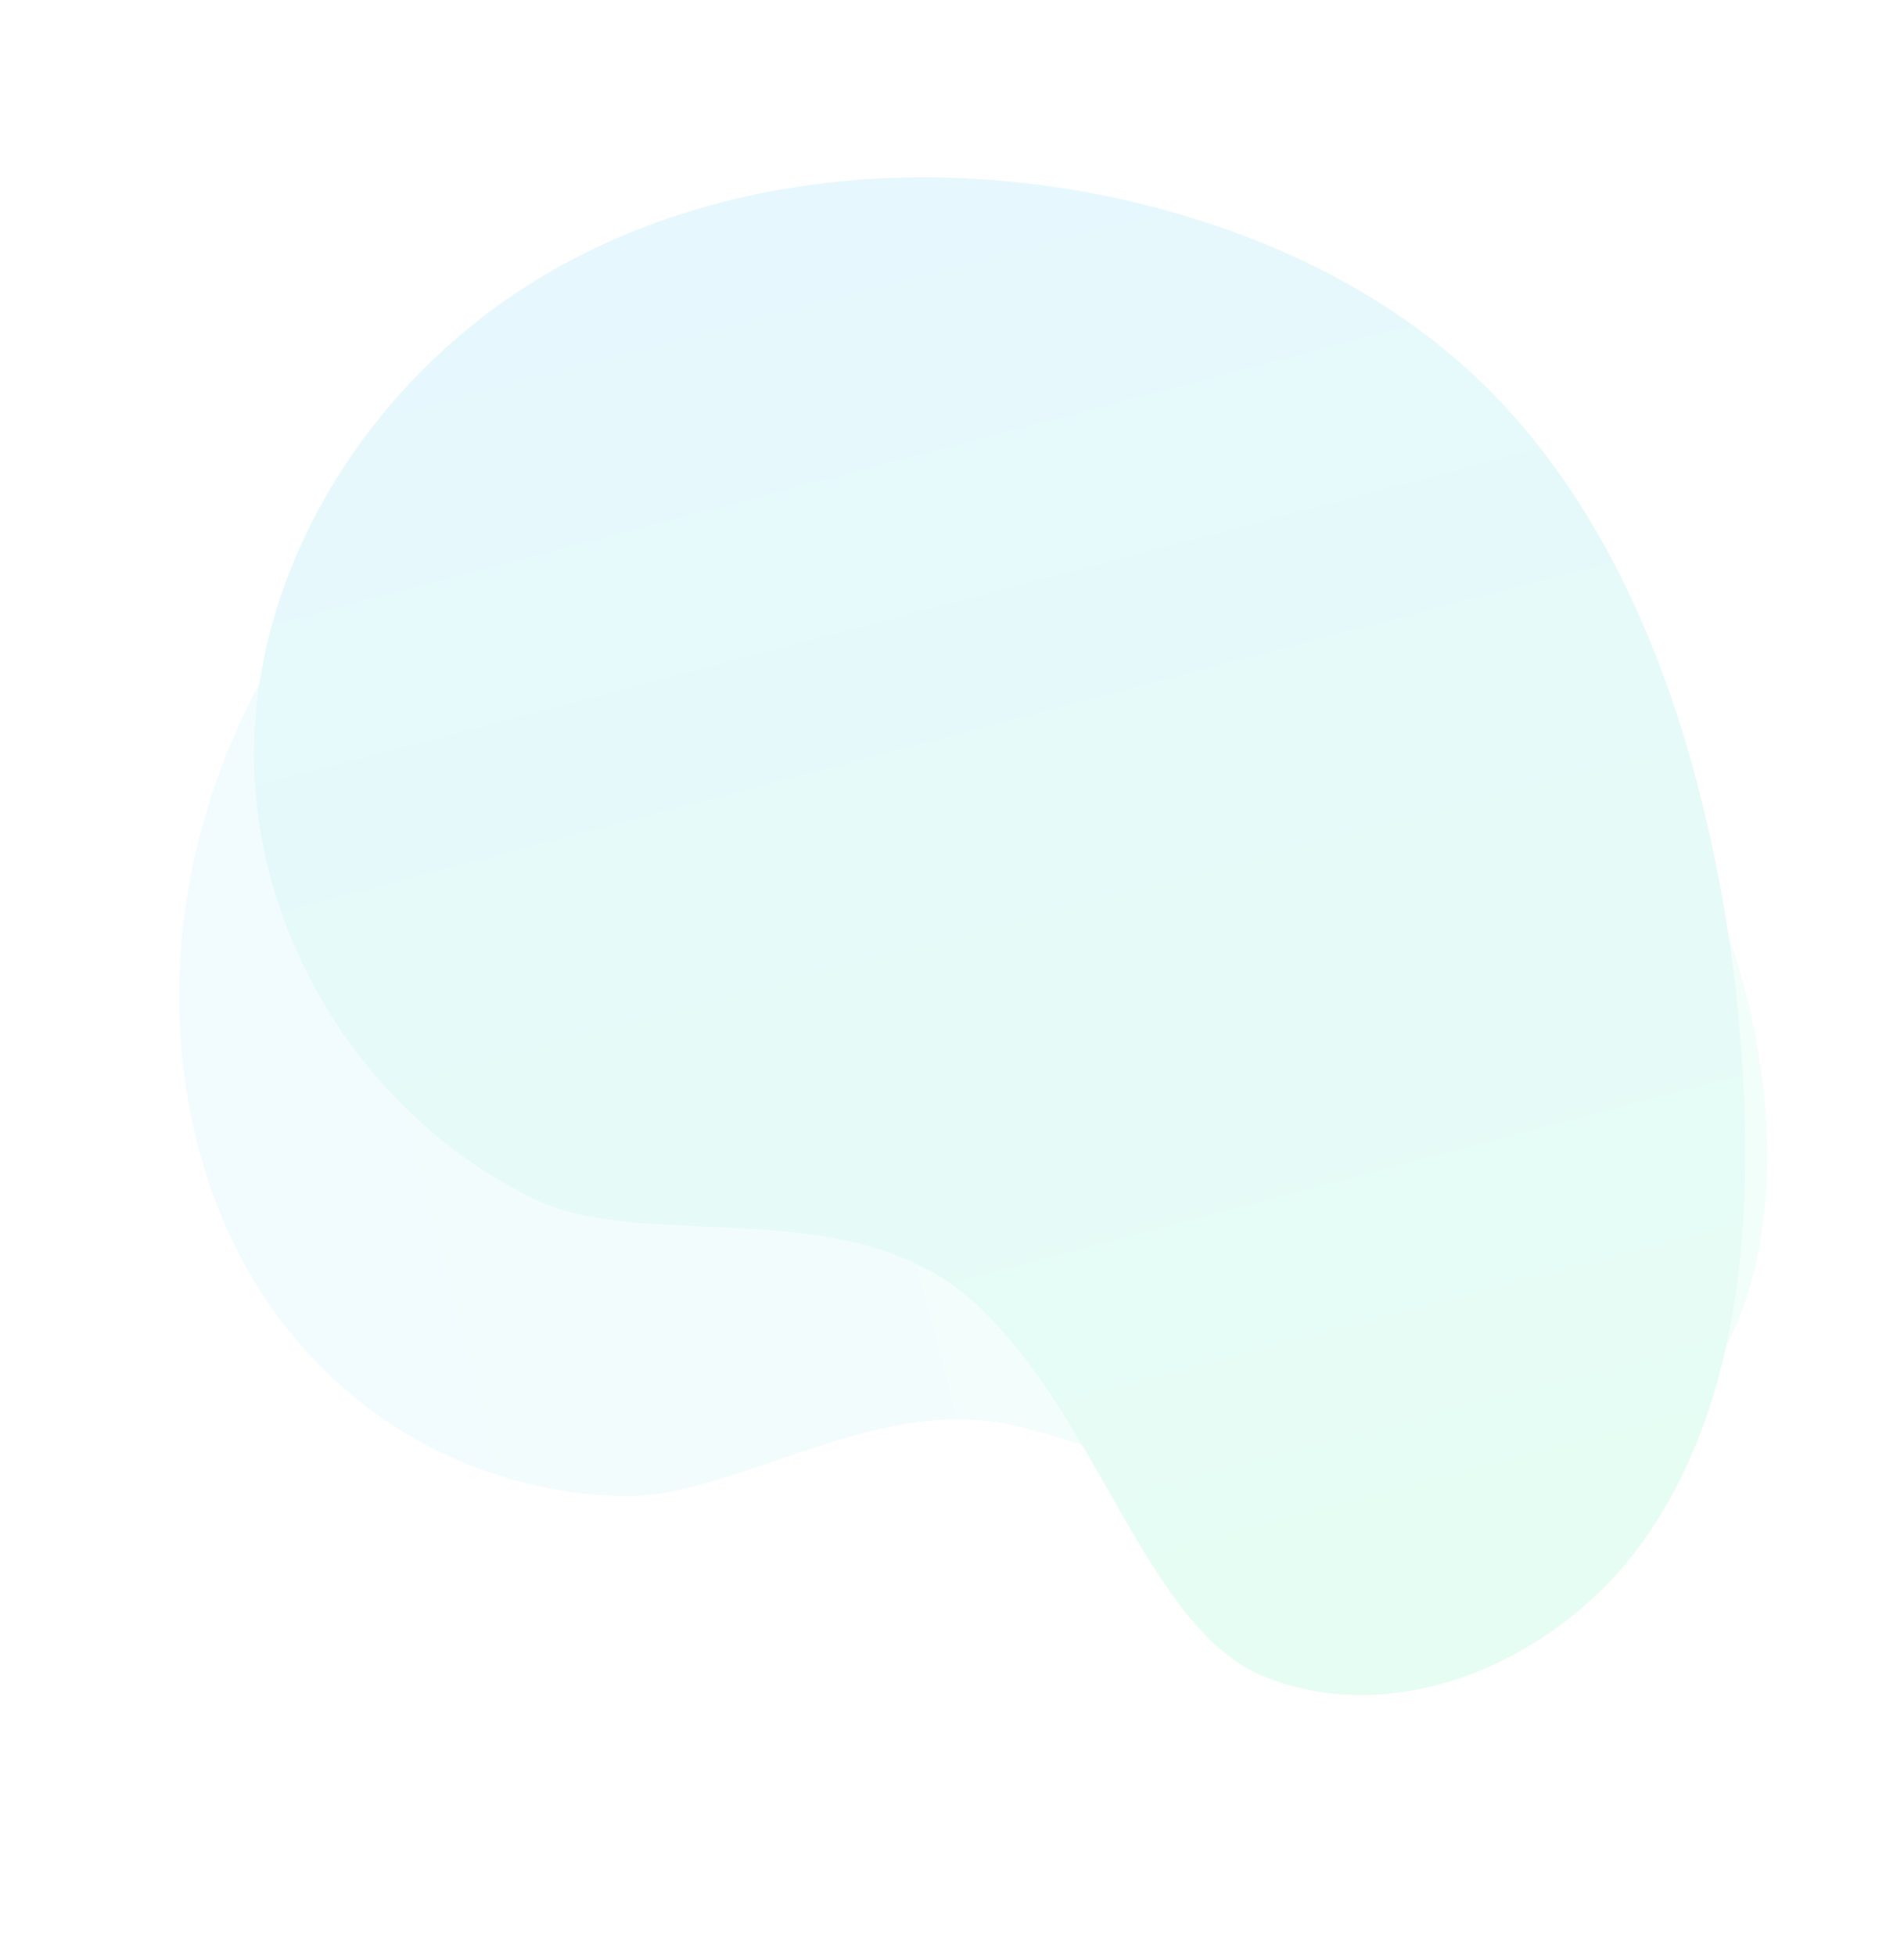 <svg width="709" height="728" viewBox="0 0 709 728" fill="none" xmlns="http://www.w3.org/2000/svg">
<g opacity="0.12">
<g style="mix-blend-mode:multiply" opacity="0.5">
<path d="M90.746 469.989C105.712 497.718 128.661 521.237 156.327 536.54C179.708 549.447 206.134 556.457 232.889 556.806C240.499 556.919 248.446 555.636 256.636 553.619C293.203 544.716 334.337 521.666 375.383 530.067C425.972 540.454 502.578 585.393 582.056 555.993C604.89 547.545 624.47 530.159 638.067 509.146C649.138 492.05 654.703 471.873 656.841 451.925C660.341 419.546 655.822 387.026 646.114 355.568C640.532 337.514 633.514 319.738 625.576 302.672C609.318 267.602 589.297 234.292 565.448 203.899C529.174 157.62 482.76 117.426 427.011 98.635C414.466 94.418 401.557 91.37 388.455 89.882C372.351 88.076 356.111 88.687 340.106 90.578C317.895 93.227 296.147 98.405 275.281 105.665C202.166 130.945 136.942 181.789 98.806 250.335C55.786 327.61 59.046 411.373 90.675 469.974L90.746 469.989Z" fill="url(#paint0_linear_7_841)"/>
</g>
<g style="mix-blend-mode:multiply">
<path d="M203.214 102.125C139.207 139.602 93.198 210.351 94.666 284.49C96.006 352.524 138.679 418.051 200.307 446.835C242.052 466.321 317.679 442.561 363.852 485.669C410.057 528.769 426.95 606.468 471.144 624.17C521.03 644.134 580.649 617.401 611.85 573.652C643.051 529.903 650.82 473.561 649.785 419.835C648.974 379.599 643.765 339.479 634.226 300.363C619.59 240.316 593.54 181.121 548.221 139.097C512.442 105.936 466.356 85.243 418.774 74.434C346.421 58.06 267.244 64.608 203.237 102.085L203.214 102.125Z" fill="url(#paint1_linear_7_841)"/>
</g>
</g>
<defs>
<linearGradient id="paint0_linear_7_841" x1="626.225" y1="278.803" x2="73.095" y2="424.129" gradientUnits="userSpaceOnUse">
<stop stop-color="#28F29B"/>
<stop offset="1" stop-color="#27BEF0"/>
</linearGradient>
<linearGradient id="paint1_linear_7_841" x1="455.342" y1="648.529" x2="302.278" y2="65.949" gradientUnits="userSpaceOnUse">
<stop stop-color="#28F29B"/>
<stop offset="1" stop-color="#27BEF0"/>
</linearGradient>
</defs>
</svg>
